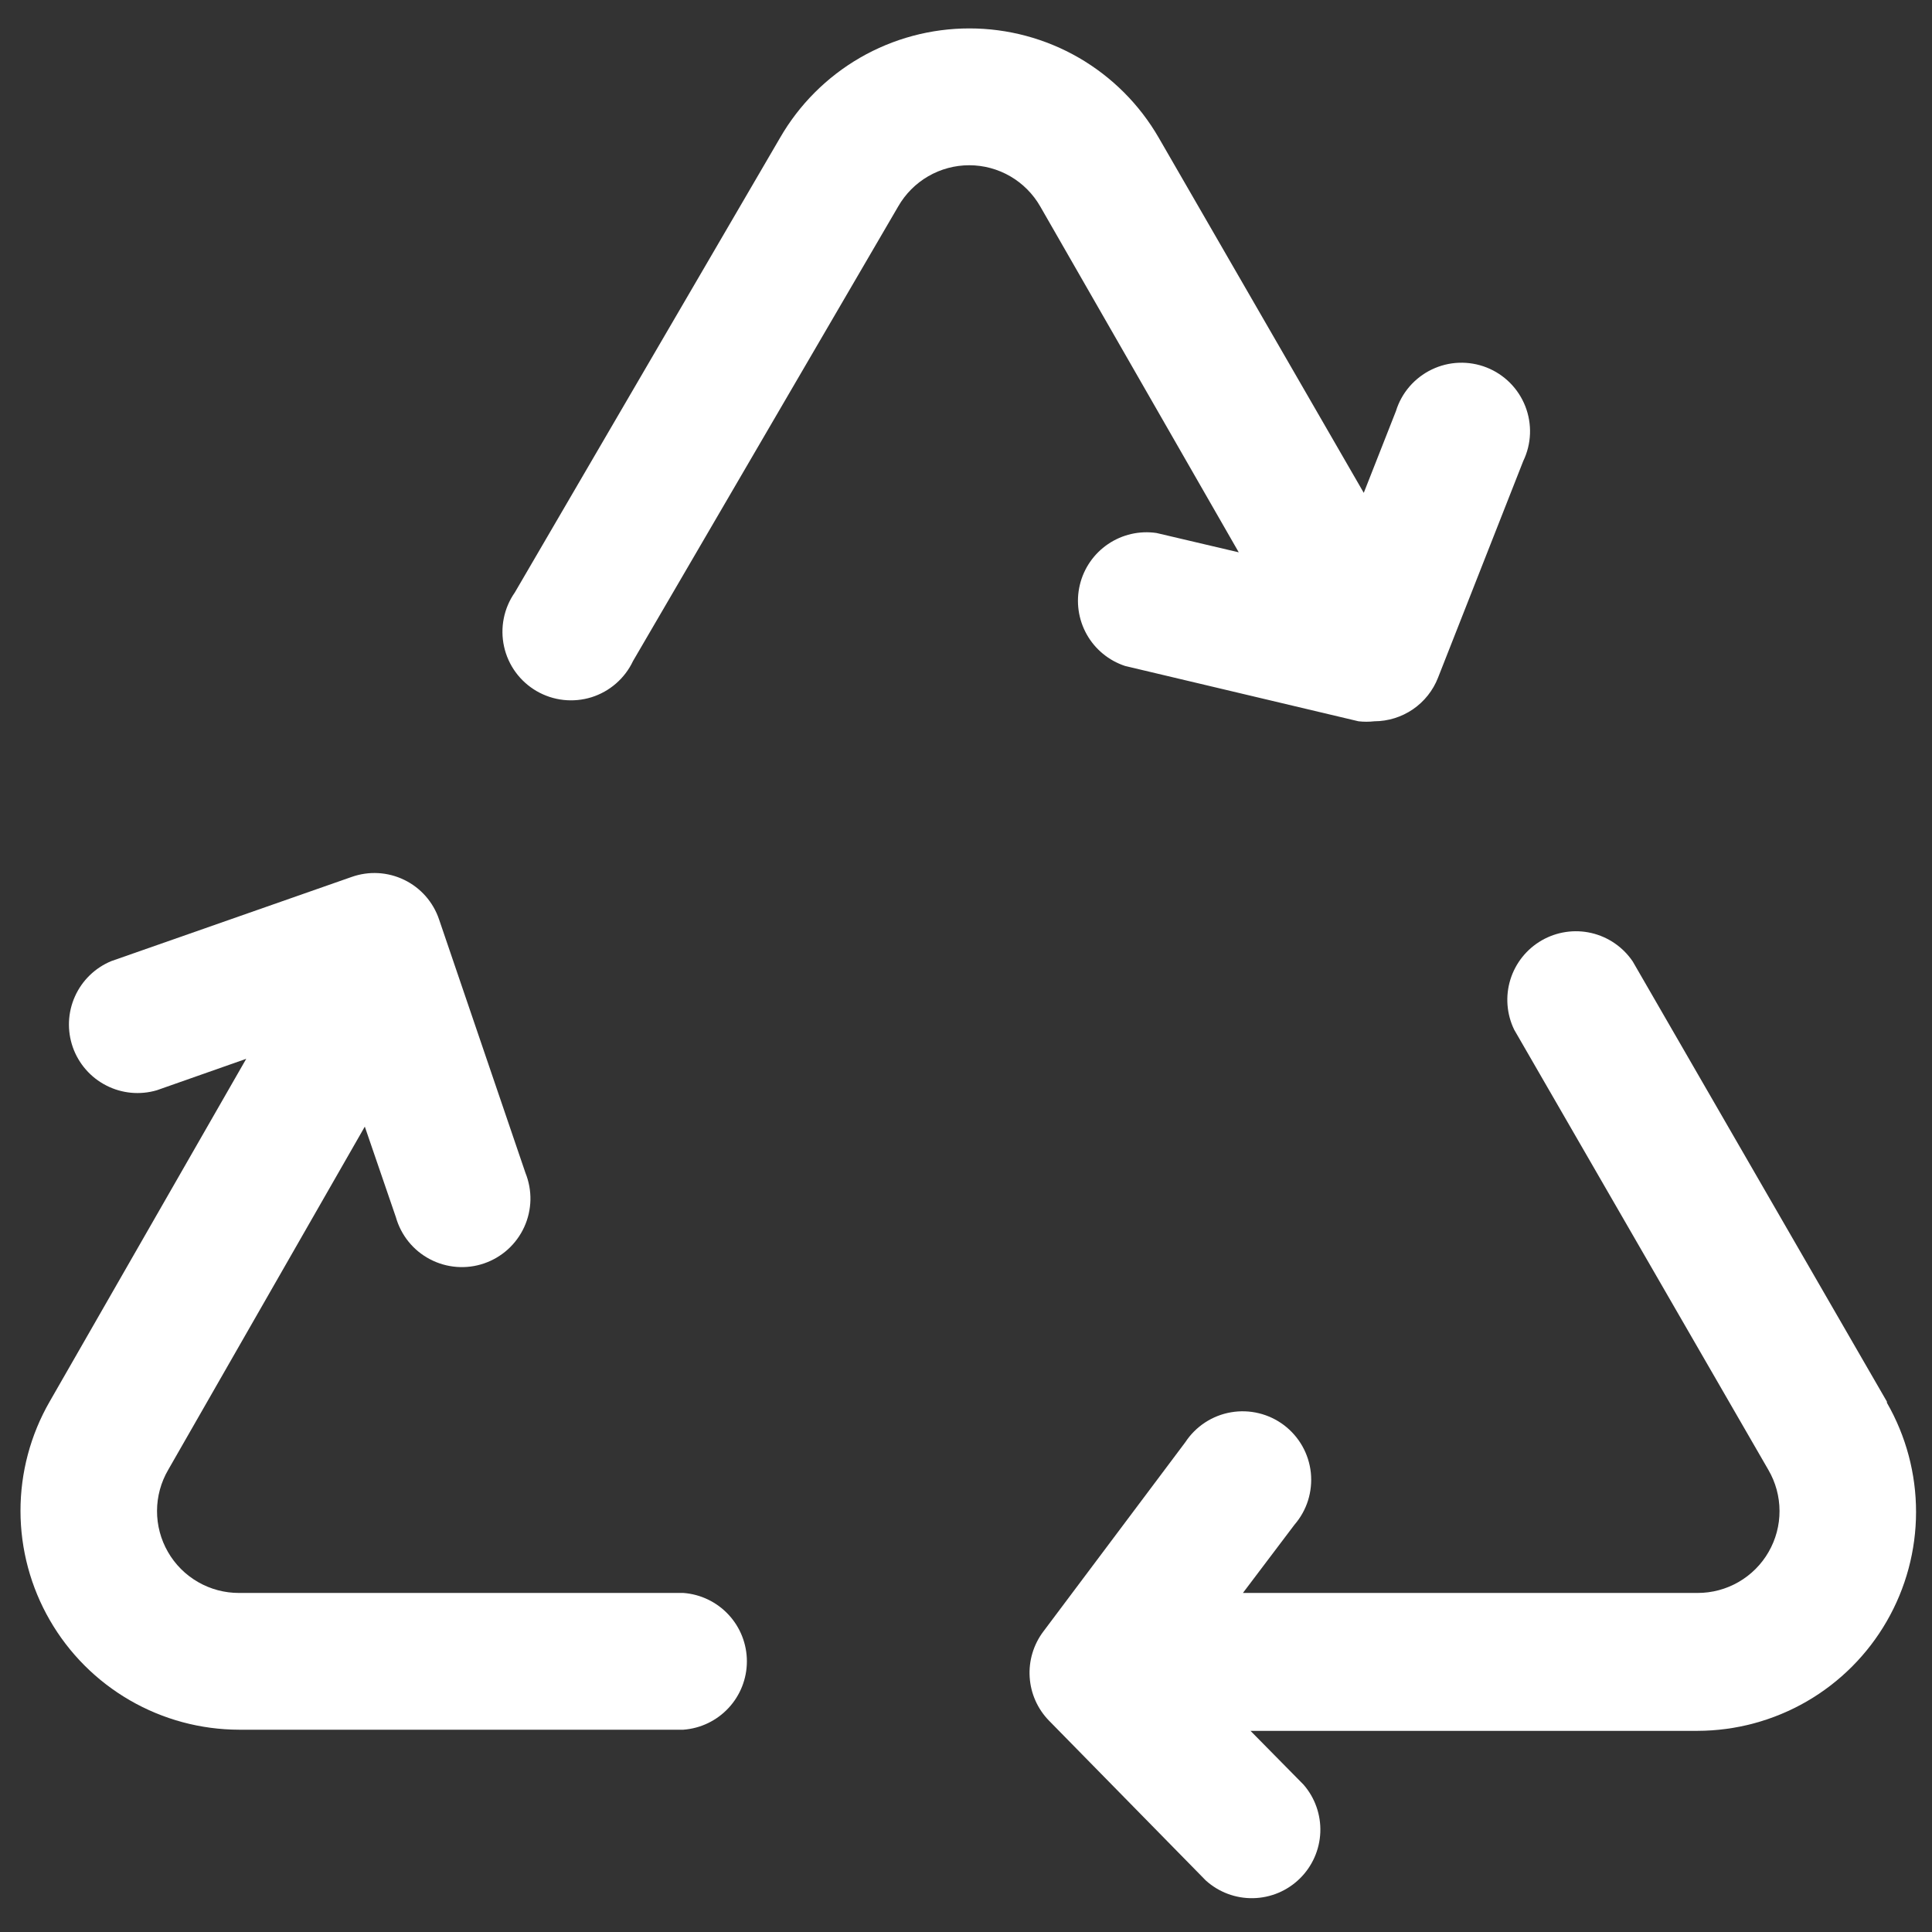 <svg width="51" height="51" viewBox="0 0 51 51" fill="none" xmlns="http://www.w3.org/2000/svg">
<rect x="0" y="0" width="51" height="51" fill="#333333" stroke="none"/>
<path d="M18.07 42.05H6.31C5.929 42.051 5.555 41.951 5.226 41.761C4.896 41.571 4.622 41.297 4.433 40.967C4.243 40.637 4.144 40.263 4.145 39.883C4.146 39.502 4.248 39.129 4.44 38.8L9.63 29.74L10.45 32.13C10.517 32.367 10.631 32.587 10.786 32.779C10.941 32.97 11.133 33.127 11.351 33.241C11.569 33.356 11.808 33.424 12.053 33.443C12.299 33.462 12.545 33.431 12.778 33.351C13.011 33.271 13.225 33.145 13.407 32.98C13.589 32.815 13.736 32.614 13.838 32.391C13.941 32.167 13.996 31.924 14.002 31.678C14.007 31.433 13.962 31.188 13.87 30.96L11.59 24.27C11.514 24.044 11.393 23.835 11.235 23.655C11.077 23.476 10.885 23.33 10.67 23.226C10.455 23.122 10.221 23.061 9.982 23.048C9.744 23.035 9.505 23.07 9.28 23.15L2.94 25.37C2.511 25.547 2.167 25.881 1.978 26.304C1.788 26.727 1.769 27.207 1.922 27.644C2.076 28.081 2.392 28.443 2.805 28.654C3.217 28.866 3.695 28.911 4.14 28.78L6.5 27.95L1.31 37C0.805 37.878 0.54 38.873 0.541 39.886C0.542 40.898 0.809 41.893 1.316 42.77C1.822 43.647 2.55 44.376 3.427 44.883C4.303 45.39 5.297 45.658 6.31 45.66H18.04C18.495 45.626 18.921 45.421 19.232 45.086C19.543 44.752 19.716 44.312 19.716 43.855C19.716 43.398 19.543 42.958 19.232 42.624C18.921 42.289 18.495 42.084 18.04 42.05" fill="white"/>
<path d="M32.7 14.58L30.53 14.07C30.081 14.004 29.625 14.108 29.249 14.363C28.874 14.617 28.608 15.003 28.504 15.444C28.399 15.885 28.465 16.349 28.686 16.745C28.907 17.14 29.269 17.438 29.7 17.58L35.86 19.04C35.999 19.056 36.14 19.056 36.28 19.04C36.643 19.039 36.997 18.929 37.297 18.724C37.597 18.519 37.828 18.228 37.96 17.89L40.21 12.17C40.318 11.946 40.379 11.701 40.388 11.453C40.397 11.204 40.355 10.956 40.264 10.724C40.173 10.492 40.035 10.281 39.859 10.105C39.683 9.929 39.473 9.791 39.241 9.7C39.009 9.609 38.761 9.567 38.512 9.576C38.264 9.585 38.019 9.646 37.795 9.754C37.57 9.862 37.371 10.015 37.208 10.203C37.045 10.392 36.923 10.612 36.85 10.85L36 13.01L30.59 3.64C30.084 2.761 29.355 2.032 28.478 1.524C27.6 1.017 26.604 0.75 25.59 0.75C24.576 0.75 23.58 1.017 22.702 1.524C21.825 2.032 21.096 2.761 20.59 3.64L13.59 15.64C13.446 15.845 13.347 16.078 13.298 16.324C13.249 16.57 13.252 16.823 13.306 17.068C13.36 17.313 13.464 17.543 13.612 17.746C13.76 17.948 13.948 18.117 14.165 18.243C14.382 18.369 14.622 18.448 14.871 18.476C15.12 18.504 15.372 18.48 15.612 18.406C15.851 18.331 16.072 18.208 16.261 18.043C16.45 17.879 16.603 17.677 16.71 17.45L23.71 5.45C23.899 5.12 24.172 4.845 24.501 4.654C24.83 4.463 25.204 4.362 25.585 4.362C25.966 4.362 26.34 4.463 26.669 4.654C26.998 4.845 27.271 5.12 27.46 5.45L32.7 14.58Z" fill="white"/>
<path d="M49.81 37L43.1 25.38C42.844 25.001 42.454 24.733 42.008 24.629C41.562 24.526 41.094 24.596 40.697 24.824C40.301 25.052 40.005 25.422 39.87 25.859C39.735 26.296 39.771 26.768 39.97 27.18L46.68 38.8C46.872 39.129 46.974 39.502 46.975 39.883C46.977 40.263 46.877 40.637 46.687 40.967C46.498 41.297 46.224 41.571 45.894 41.761C45.565 41.951 45.191 42.051 44.81 42.05H32.81L34.17 40.25C34.332 40.063 34.455 39.844 34.529 39.608C34.603 39.371 34.628 39.122 34.603 38.876C34.577 38.63 34.501 38.391 34.379 38.175C34.257 37.959 34.092 37.771 33.895 37.621C33.697 37.472 33.471 37.364 33.23 37.306C32.989 37.247 32.739 37.239 32.495 37.281C32.251 37.323 32.018 37.414 31.811 37.55C31.603 37.686 31.426 37.863 31.29 38.07L27.54 43.07C27.281 43.415 27.153 43.842 27.181 44.273C27.208 44.704 27.389 45.111 27.69 45.42L31.83 49.64C32.172 49.949 32.62 50.117 33.081 50.107C33.542 50.098 33.982 49.913 34.311 49.59C34.641 49.267 34.834 48.83 34.853 48.37C34.871 47.909 34.713 47.458 34.41 47.11L33.01 45.69H44.81C45.823 45.688 46.817 45.42 47.694 44.913C48.57 44.406 49.298 43.677 49.804 42.8C50.311 41.923 50.578 40.928 50.579 39.916C50.58 38.903 50.315 37.908 49.81 37.03" fill="white"/>
</svg>
